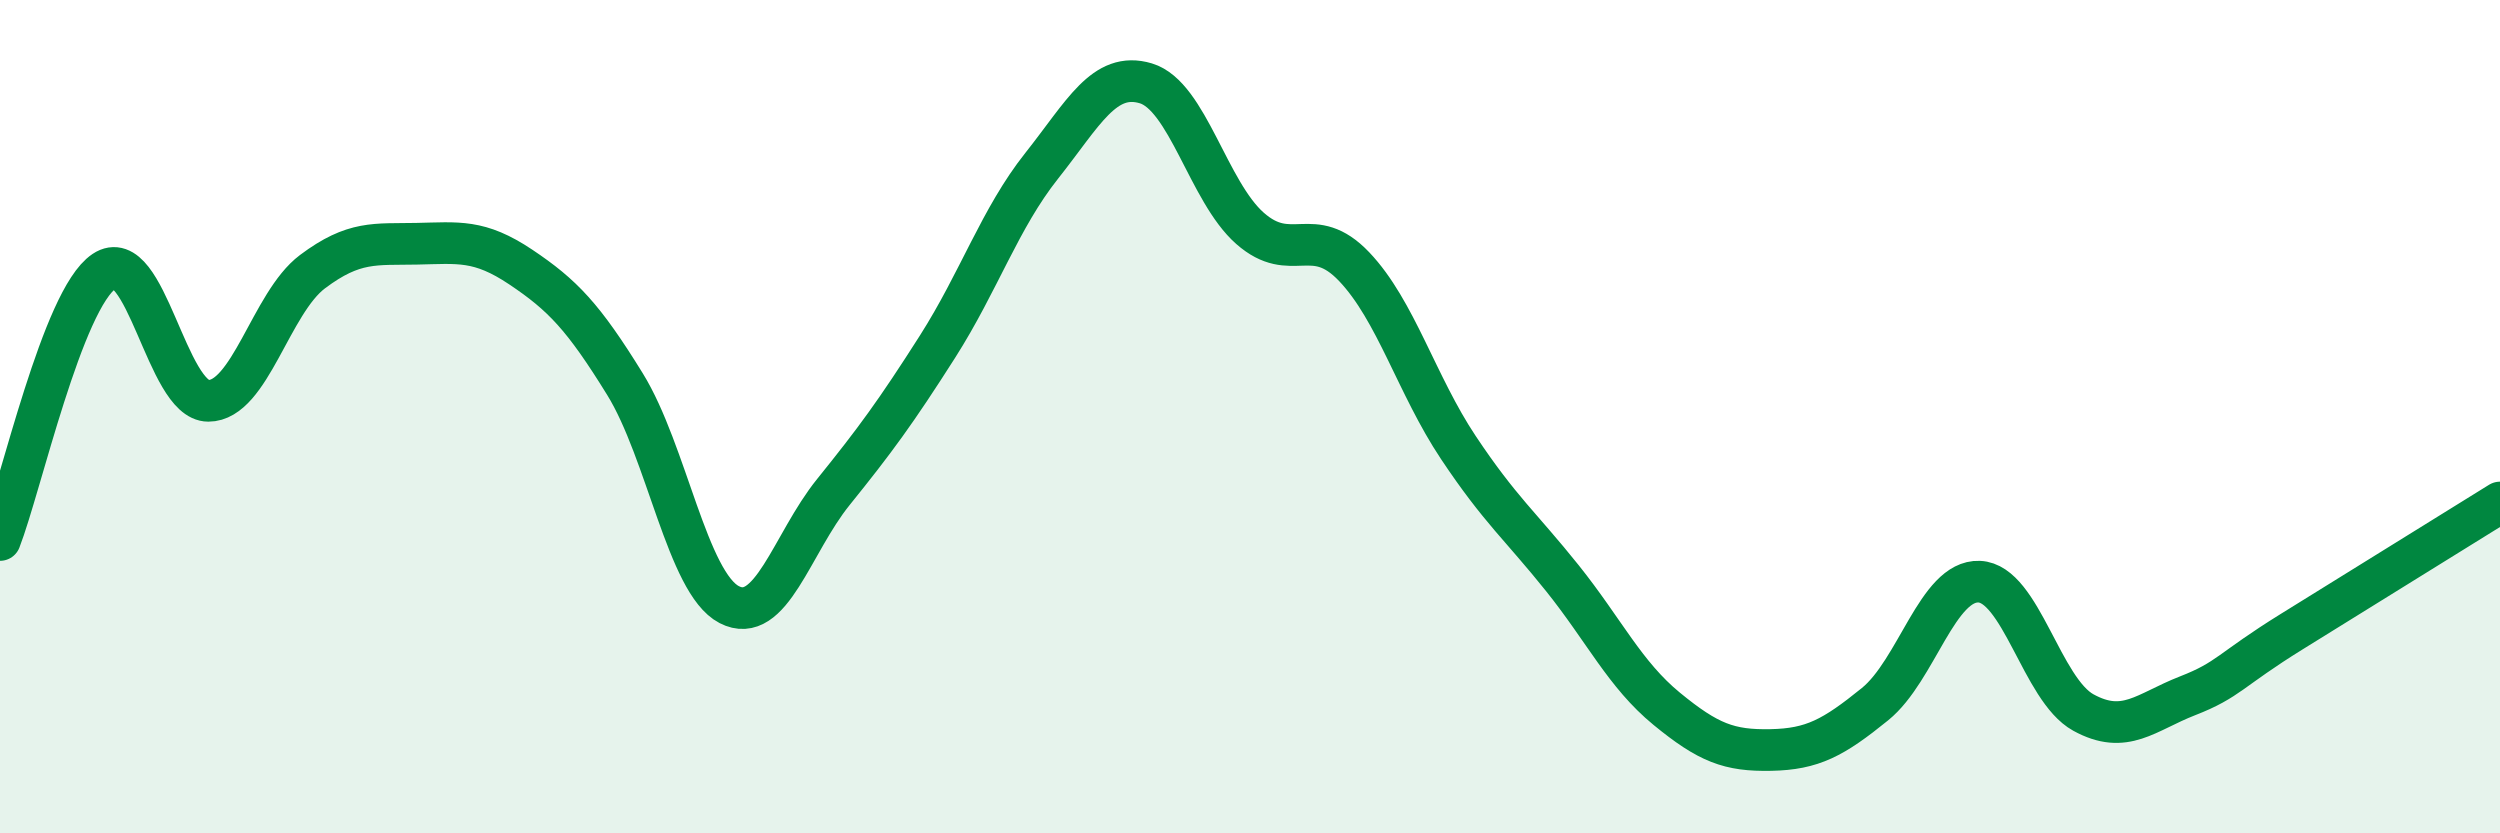 
    <svg width="60" height="20" viewBox="0 0 60 20" xmlns="http://www.w3.org/2000/svg">
      <path
        d="M 0,12.96 C 0.5,11.67 1.5,7.18 2.5,6.51 C 3.5,5.84 4,9.62 5,9.62 C 6,9.62 6.5,7.27 7.5,6.52 C 8.5,5.77 9,5.87 10,5.85 C 11,5.83 11.5,5.74 12.5,6.41 C 13.5,7.08 14,7.6 15,9.22 C 16,10.84 16.5,13.99 17.5,14.51 C 18.5,15.03 19,13.05 20,11.81 C 21,10.57 21.5,9.89 22.5,8.32 C 23.5,6.75 24,5.24 25,3.98 C 26,2.72 26.5,1.7 27.5,2 C 28.5,2.3 29,4.6 30,5.48 C 31,6.36 31.5,5.35 32.5,6.4 C 33.5,7.45 34,9.24 35,10.74 C 36,12.24 36.5,12.63 37.5,13.88 C 38.5,15.13 39,16.19 40,17.01 C 41,17.83 41.5,18.02 42.5,18 C 43.5,17.98 44,17.71 45,16.9 C 46,16.09 46.5,13.92 47.5,13.96 C 48.5,14 49,16.55 50,17.1 C 51,17.65 51.5,17.09 52.5,16.7 C 53.5,16.31 53.5,16.09 55,15.16 C 56.5,14.23 59,12.68 60,12.06L60 20L0 20Z"
        fill="#008740"
        opacity="0.1"
        stroke-linecap="round"
        stroke-linejoin="round"
      />
      <path
        d="M 0,12.96 C 0.5,11.67 1.5,7.18 2.5,6.51 C 3.5,5.84 4,9.62 5,9.62 C 6,9.62 6.5,7.27 7.5,6.52 C 8.5,5.77 9,5.87 10,5.85 C 11,5.83 11.5,5.74 12.5,6.41 C 13.5,7.08 14,7.6 15,9.22 C 16,10.84 16.5,13.99 17.5,14.51 C 18.5,15.03 19,13.05 20,11.81 C 21,10.57 21.5,9.89 22.5,8.32 C 23.5,6.75 24,5.24 25,3.98 C 26,2.72 26.5,1.7 27.5,2 C 28.5,2.3 29,4.6 30,5.48 C 31,6.36 31.5,5.35 32.5,6.4 C 33.5,7.45 34,9.24 35,10.74 C 36,12.24 36.5,12.63 37.5,13.88 C 38.5,15.13 39,16.19 40,17.01 C 41,17.83 41.5,18.02 42.5,18 C 43.5,17.98 44,17.71 45,16.9 C 46,16.09 46.5,13.92 47.5,13.96 C 48.5,14 49,16.55 50,17.1 C 51,17.65 51.5,17.09 52.5,16.7 C 53.5,16.31 53.5,16.09 55,15.16 C 56.5,14.23 59,12.68 60,12.06"
        stroke="#008740"
        stroke-width="1"
        fill="none"
        stroke-linecap="round"
        stroke-linejoin="round"
      />
    </svg>
  